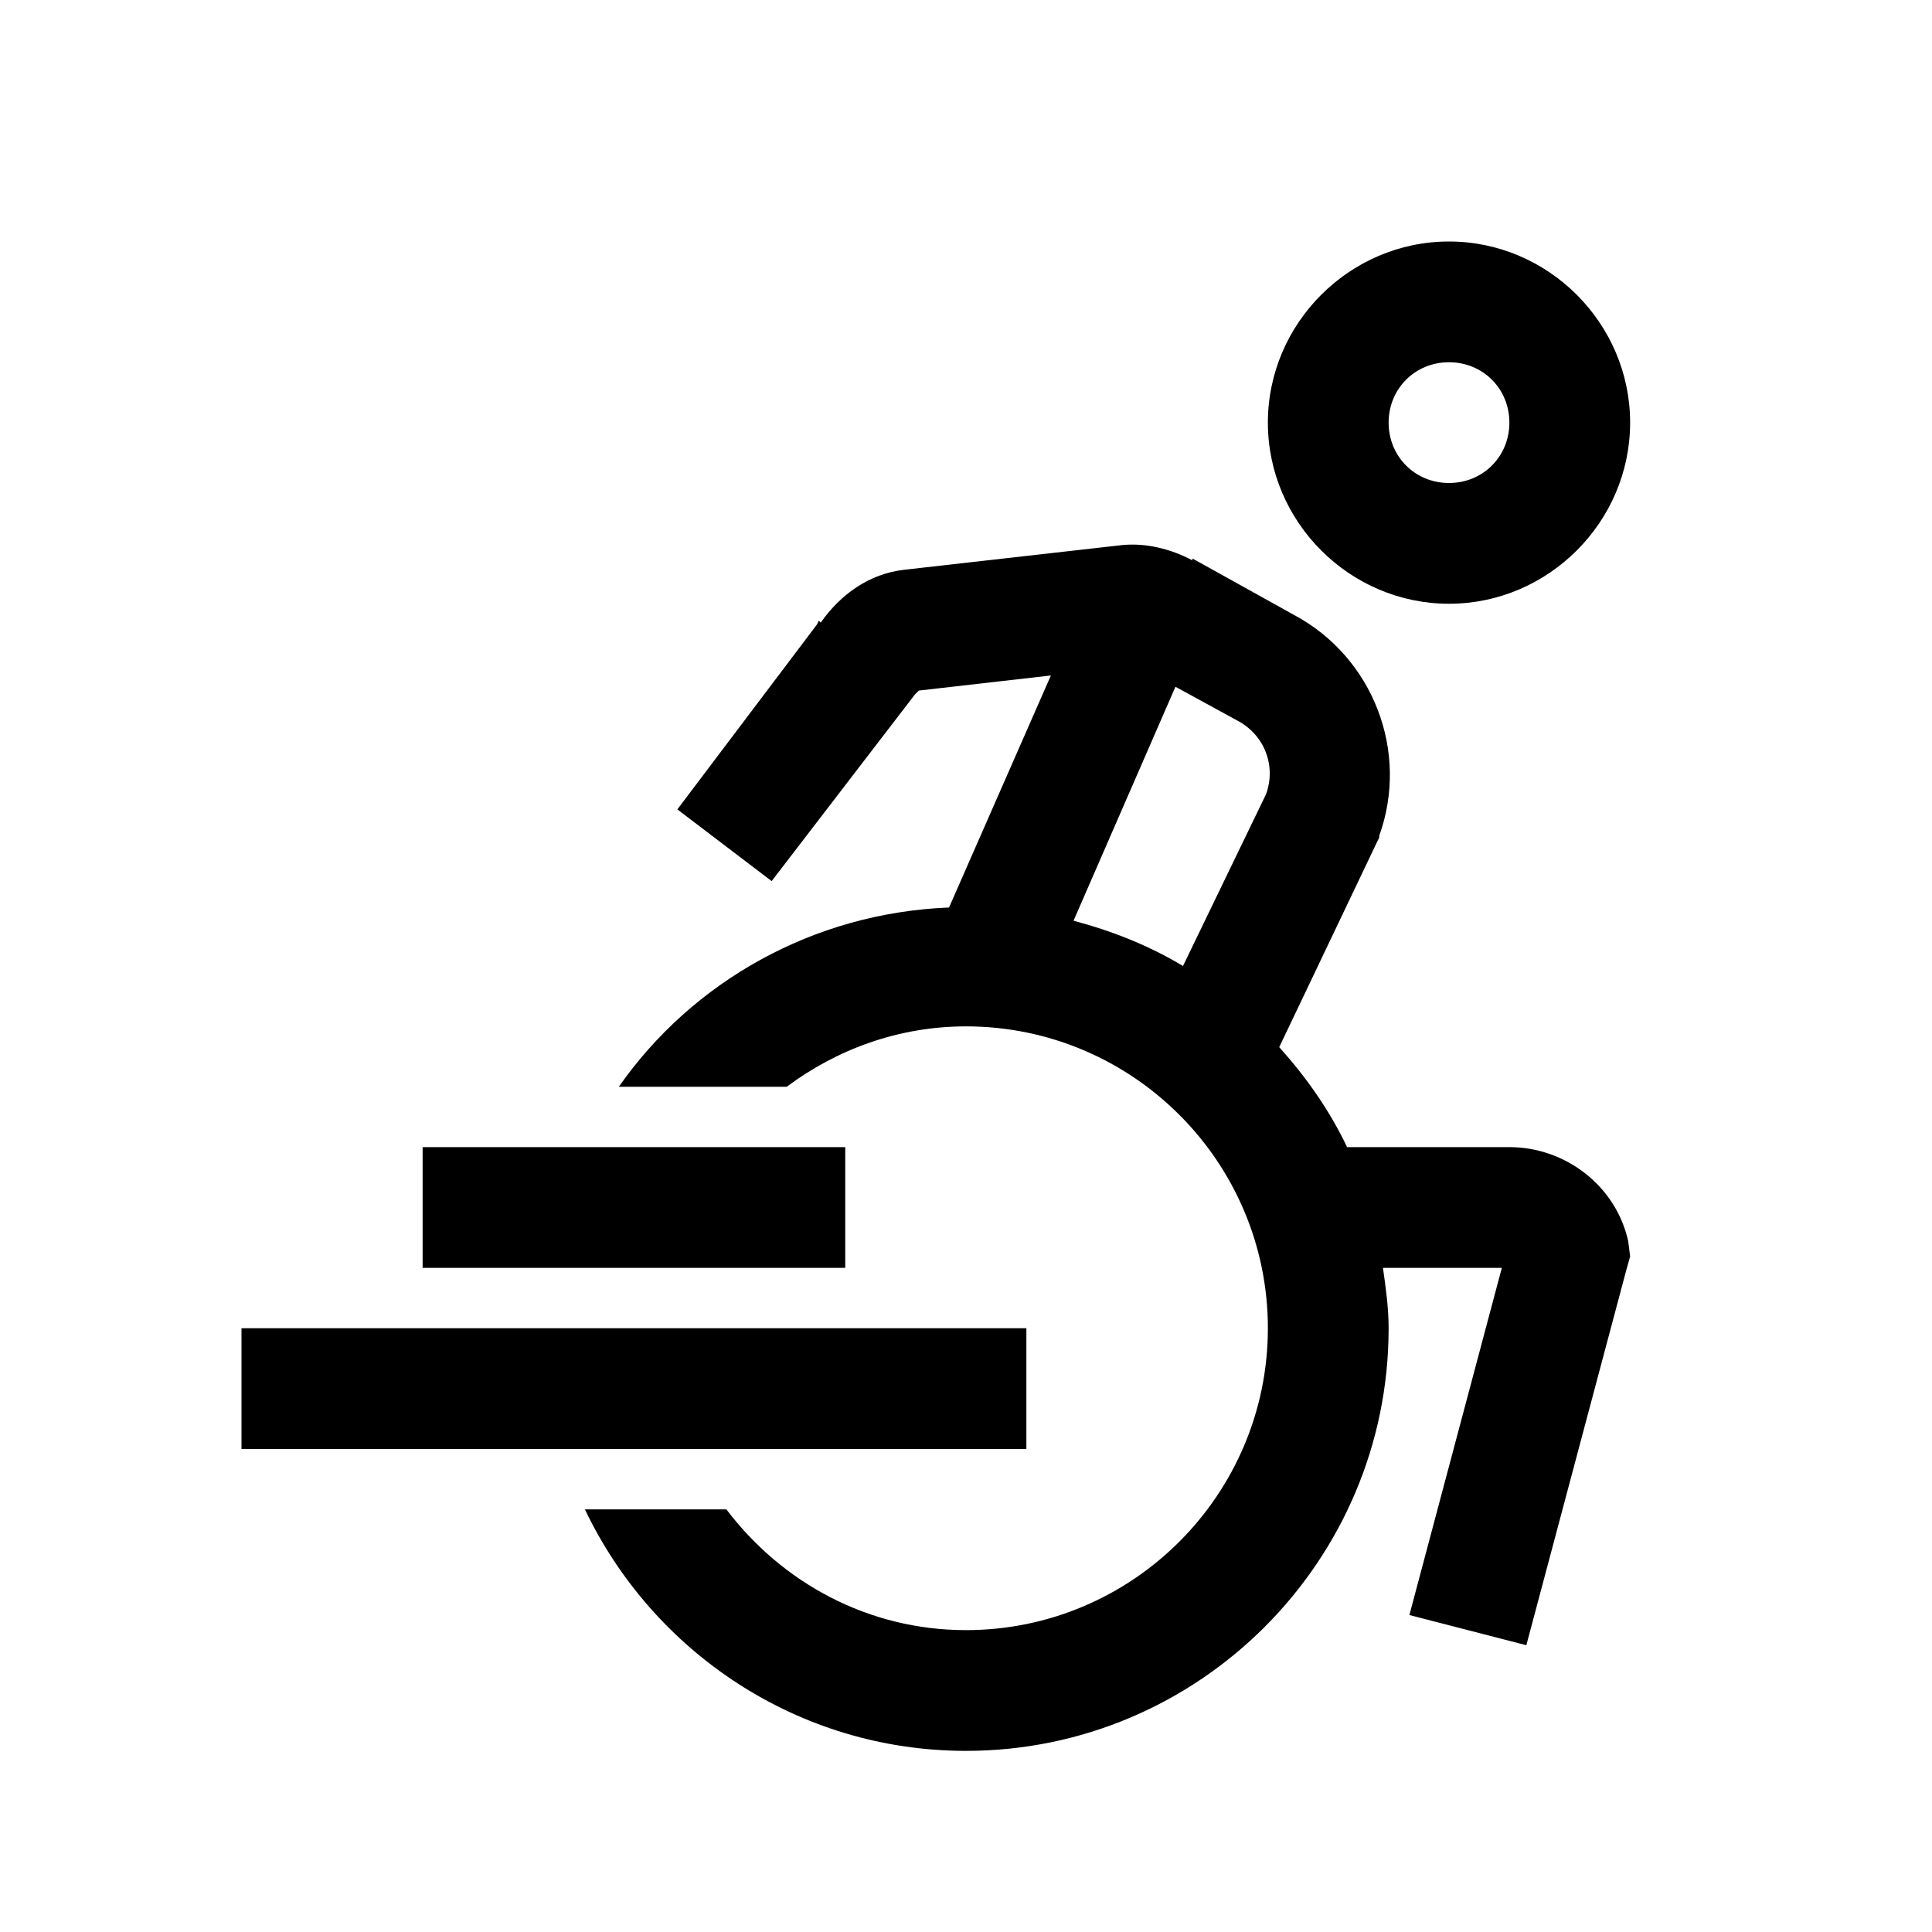 <svg xmlns="http://www.w3.org/2000/svg" viewBox="0 0 32 32" fill="currentColor"><path d="M 24 4 C 22.355 4 21 5.355 21 7 C 21 8.645 22.355 10 24 10 C 25.645 10 27 8.645 27 7 C 27 5.355 25.645 4 24 4 Z M 24 6 C 24.562 6 25 6.438 25 7 C 25 7.562 24.562 8 24 8 C 23.438 8 23 7.562 23 7 C 23 6.438 23.438 6 24 6 Z M 18.562 9.031 L 14.969 9.438 C 14.398 9.504 13.922 9.844 13.594 10.312 L 13.562 10.281 L 13.531 10.344 L 11.219 13.406 L 12.781 14.594 L 15.156 11.5 L 15.219 11.438 L 17.406 11.188 L 15.719 15.031 C 13.465 15.121 11.465 16.262 10.25 18 L 13.031 18 C 13.863 17.379 14.887 17 16 17 C 18.758 17 21 19.242 21 22 C 21 24.758 18.758 27 16 27 C 14.371 27 12.945 26.207 12.031 25 L 9.688 25 C 10.812 27.359 13.215 29 16 29 C 19.859 29 23 25.859 23 22 C 23 21.66 22.953 21.328 22.906 21 L 24.875 21 L 23.344 26.75 L 25.281 27.25 L 26.938 21.031 L 27 20.812 L 26.969 20.562 C 26.77 19.648 25.934 19 25 19 L 22.312 19 C 22.02 18.387 21.637 17.844 21.188 17.344 L 22.812 13.938 L 22.844 13.875 L 22.844 13.844 C 23.348 12.449 22.742 10.887 21.438 10.188 L 19.75 9.25 L 19.75 9.281 C 19.391 9.09 18.965 8.984 18.562 9.031 Z M 19.469 11.375 L 20.5 11.938 C 20.945 12.176 21.141 12.684 20.969 13.156 L 19.594 16 C 19.035 15.664 18.43 15.422 17.781 15.25 Z M 7 19 L 7 21 L 14 21 L 14 19 Z M 4 22 L 4 24 L 17 24 L 17 22 Z"/></svg>